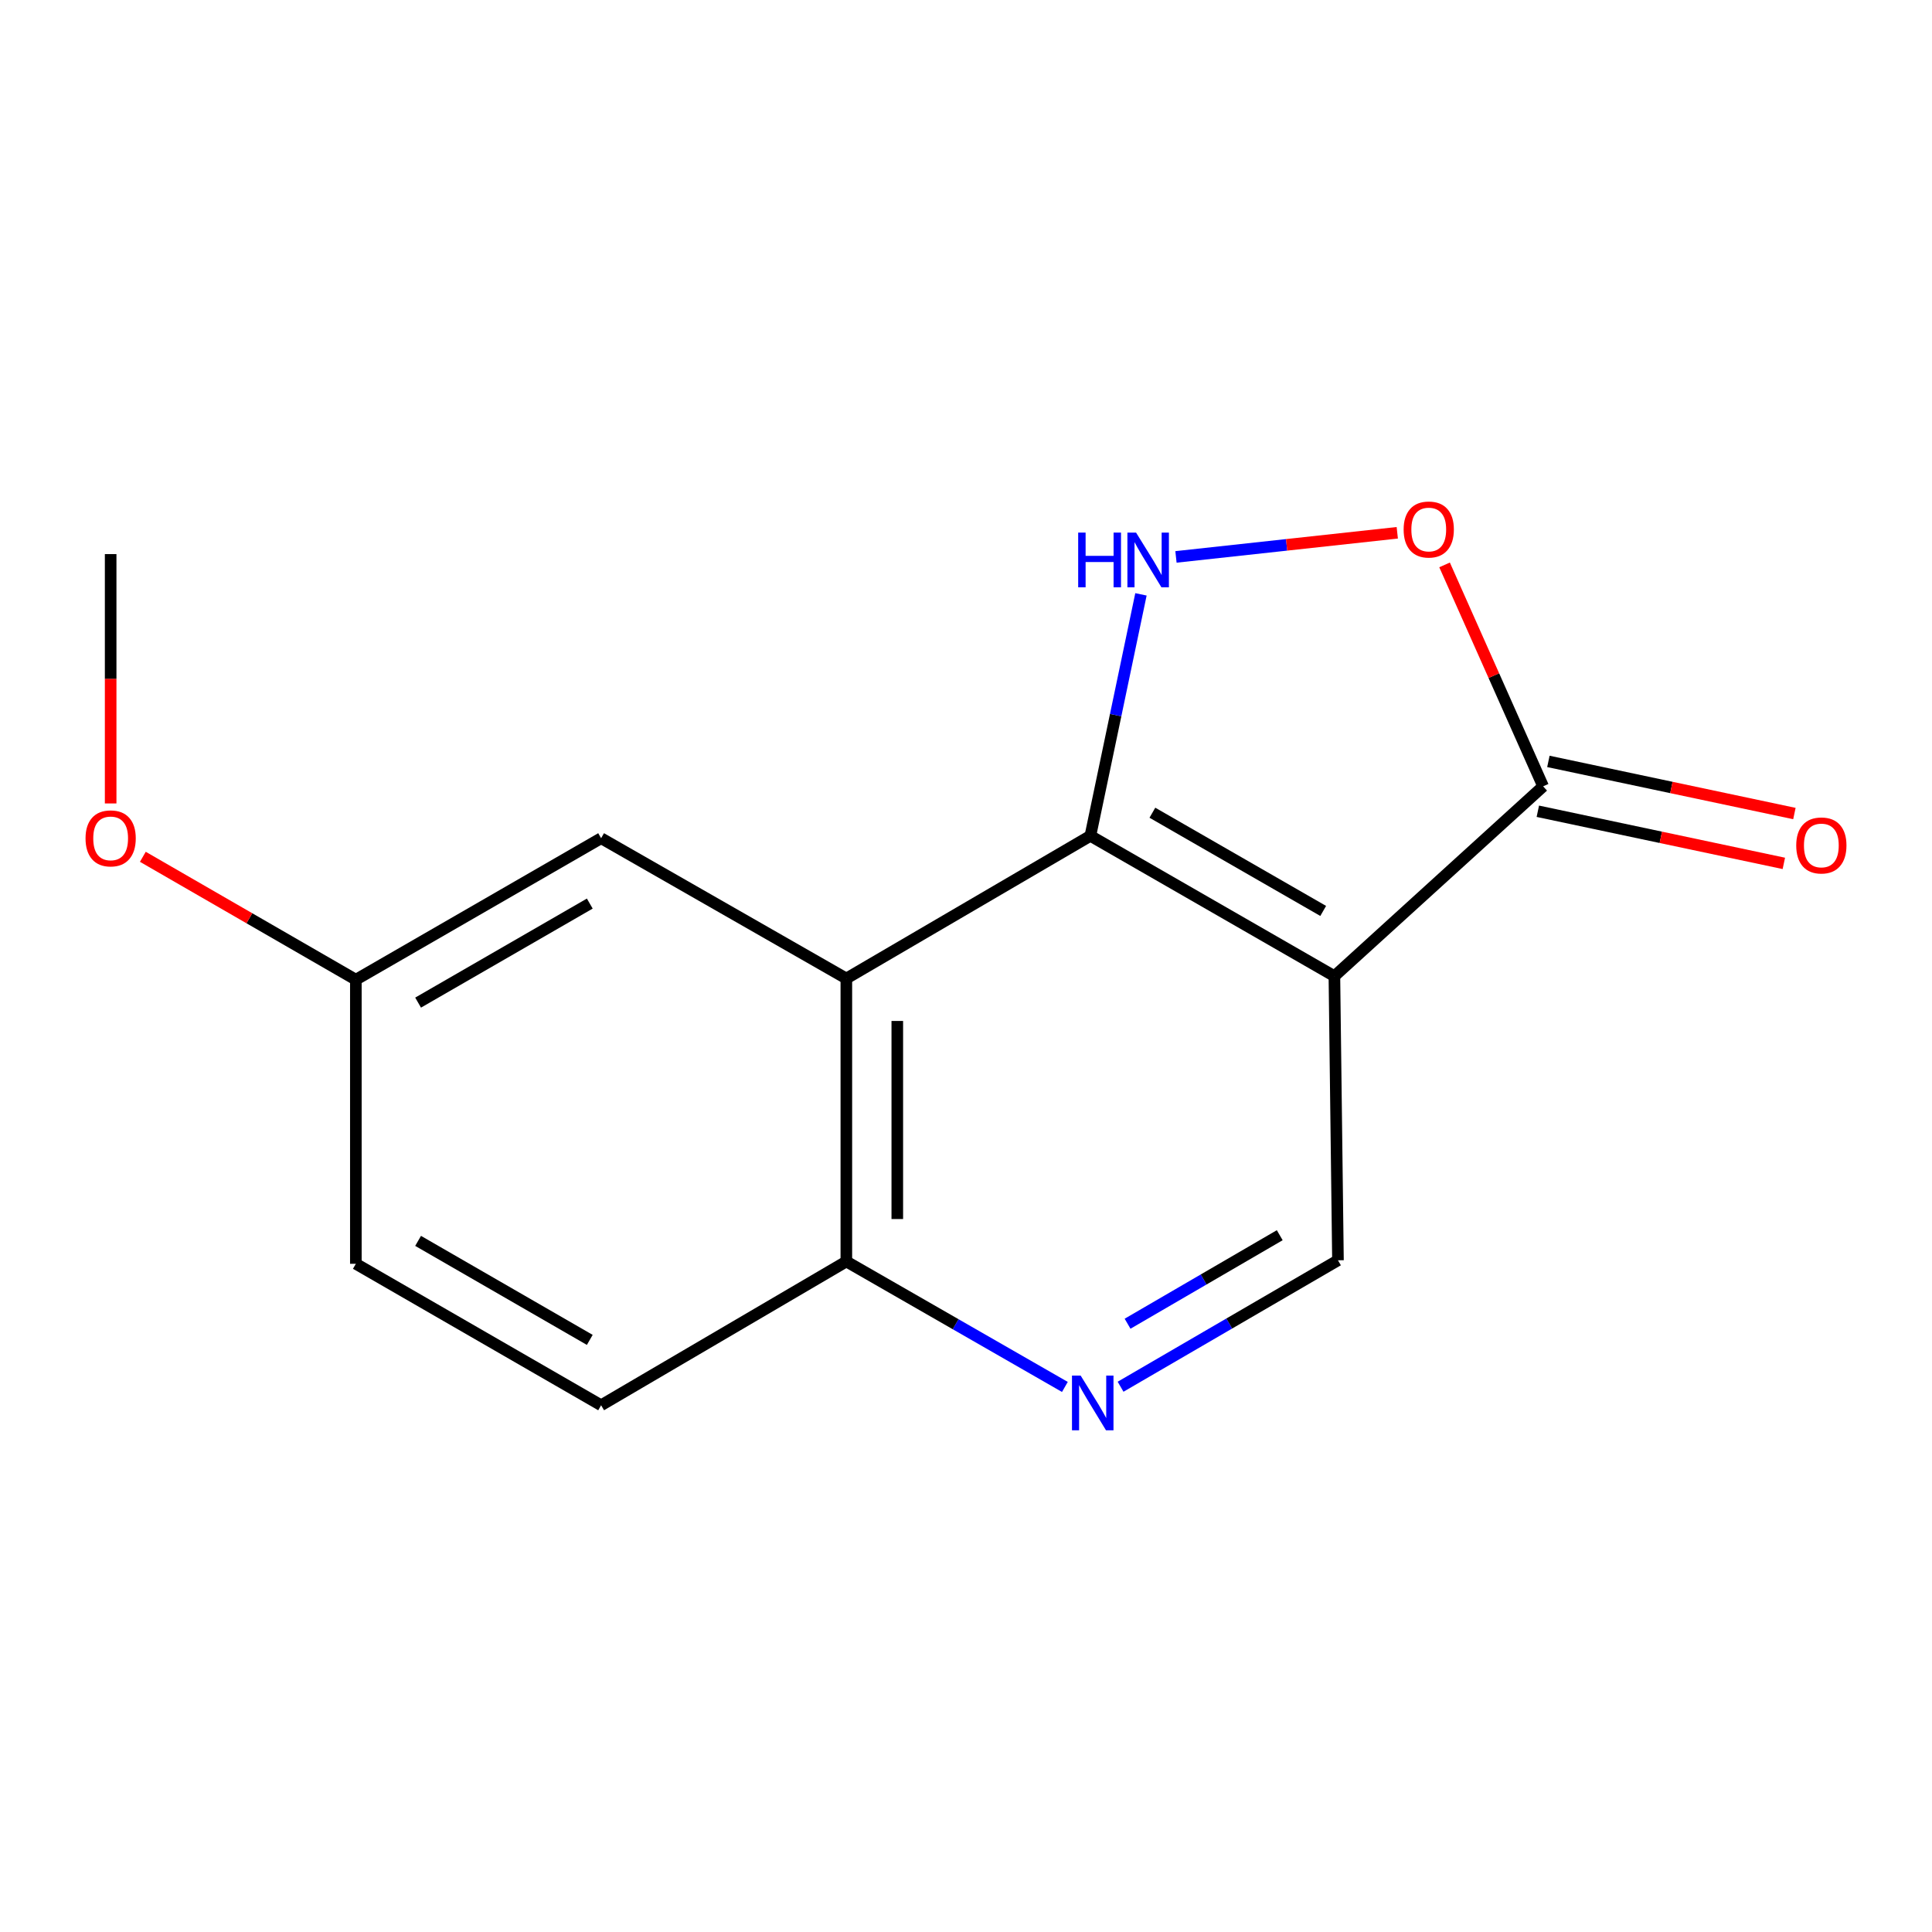 <?xml version='1.0' encoding='iso-8859-1'?>
<svg version='1.1' baseProfile='full'
              xmlns='http://www.w3.org/2000/svg'
                      xmlns:rdkit='http://www.rdkit.org/xml'
                      xmlns:xlink='http://www.w3.org/1999/xlink'
                  xml:space='preserve'
width='1000px' height='1000px' viewBox='0 0 1000 1000'>
<!-- END OF HEADER -->
<rect style='opacity:1.0;fill:#FFFFFF;stroke:none' width='1000' height='1000' x='0' y='0'> </rect>
<path class='bond-0' d='M 690.682,505.26 L 564.381,432.629' style='fill:none;fill-rule:evenodd;stroke:#000000;stroke-width:6px;stroke-linecap:butt;stroke-linejoin:miter;stroke-opacity:1' />
<path class='bond-0' d='M 684.885,471.502 L 596.474,420.661' style='fill:none;fill-rule:evenodd;stroke:#000000;stroke-width:6px;stroke-linecap:butt;stroke-linejoin:miter;stroke-opacity:1' />
<path class='bond-3' d='M 690.682,505.26 L 798.712,407.003' style='fill:none;fill-rule:evenodd;stroke:#000000;stroke-width:6px;stroke-linecap:butt;stroke-linejoin:miter;stroke-opacity:1' />
<path class='bond-6' d='M 690.682,505.26 L 692.528,652.323' style='fill:none;fill-rule:evenodd;stroke:#000000;stroke-width:6px;stroke-linecap:butt;stroke-linejoin:miter;stroke-opacity:1' />
<path class='bond-1' d='M 564.381,432.629 L 577.469,370.133' style='fill:none;fill-rule:evenodd;stroke:#000000;stroke-width:6px;stroke-linecap:butt;stroke-linejoin:miter;stroke-opacity:1' />
<path class='bond-1' d='M 577.469,370.133 L 590.557,307.637' style='fill:none;fill-rule:evenodd;stroke:#0000FF;stroke-width:6px;stroke-linecap:butt;stroke-linejoin:miter;stroke-opacity:1' />
<path class='bond-2' d='M 564.381,432.629 L 438.066,506.476' style='fill:none;fill-rule:evenodd;stroke:#000000;stroke-width:6px;stroke-linecap:butt;stroke-linejoin:miter;stroke-opacity:1' />
<path class='bond-15' d='M 608.678,288.26 L 665.953,282.014' style='fill:none;fill-rule:evenodd;stroke:#0000FF;stroke-width:6px;stroke-linecap:butt;stroke-linejoin:miter;stroke-opacity:1' />
<path class='bond-15' d='M 665.953,282.014 L 723.227,275.768' style='fill:none;fill-rule:evenodd;stroke:#FF0000;stroke-width:6px;stroke-linecap:butt;stroke-linejoin:miter;stroke-opacity:1' />
<path class='bond-7' d='M 438.066,506.476 L 438.066,652.938' style='fill:none;fill-rule:evenodd;stroke:#000000;stroke-width:6px;stroke-linecap:butt;stroke-linejoin:miter;stroke-opacity:1' />
<path class='bond-7' d='M 464.439,528.445 L 464.439,630.969' style='fill:none;fill-rule:evenodd;stroke:#000000;stroke-width:6px;stroke-linecap:butt;stroke-linejoin:miter;stroke-opacity:1' />
<path class='bond-8' d='M 438.066,506.476 L 311.135,433.86' style='fill:none;fill-rule:evenodd;stroke:#000000;stroke-width:6px;stroke-linecap:butt;stroke-linejoin:miter;stroke-opacity:1' />
<path class='bond-4' d='M 798.712,407.003 L 773.209,349.697' style='fill:none;fill-rule:evenodd;stroke:#000000;stroke-width:6px;stroke-linecap:butt;stroke-linejoin:miter;stroke-opacity:1' />
<path class='bond-4' d='M 773.209,349.697 L 747.706,292.391' style='fill:none;fill-rule:evenodd;stroke:#FF0000;stroke-width:6px;stroke-linecap:butt;stroke-linejoin:miter;stroke-opacity:1' />
<path class='bond-9' d='M 795.978,419.903 L 859.646,433.396' style='fill:none;fill-rule:evenodd;stroke:#000000;stroke-width:6px;stroke-linecap:butt;stroke-linejoin:miter;stroke-opacity:1' />
<path class='bond-9' d='M 859.646,433.396 L 923.313,446.888' style='fill:none;fill-rule:evenodd;stroke:#FF0000;stroke-width:6px;stroke-linecap:butt;stroke-linejoin:miter;stroke-opacity:1' />
<path class='bond-9' d='M 801.446,394.102 L 865.114,407.595' style='fill:none;fill-rule:evenodd;stroke:#000000;stroke-width:6px;stroke-linecap:butt;stroke-linejoin:miter;stroke-opacity:1' />
<path class='bond-9' d='M 865.114,407.595 L 928.781,421.088' style='fill:none;fill-rule:evenodd;stroke:#FF0000;stroke-width:6px;stroke-linecap:butt;stroke-linejoin:miter;stroke-opacity:1' />
<path class='bond-5' d='M 580.008,717.772 L 636.268,685.047' style='fill:none;fill-rule:evenodd;stroke:#0000FF;stroke-width:6px;stroke-linecap:butt;stroke-linejoin:miter;stroke-opacity:1' />
<path class='bond-5' d='M 636.268,685.047 L 692.528,652.323' style='fill:none;fill-rule:evenodd;stroke:#000000;stroke-width:6px;stroke-linecap:butt;stroke-linejoin:miter;stroke-opacity:1' />
<path class='bond-5' d='M 583.626,685.157 L 623.008,662.25' style='fill:none;fill-rule:evenodd;stroke:#0000FF;stroke-width:6px;stroke-linecap:butt;stroke-linejoin:miter;stroke-opacity:1' />
<path class='bond-5' d='M 623.008,662.25 L 662.39,639.342' style='fill:none;fill-rule:evenodd;stroke:#000000;stroke-width:6px;stroke-linecap:butt;stroke-linejoin:miter;stroke-opacity:1' />
<path class='bond-16' d='M 551.181,717.878 L 494.623,685.408' style='fill:none;fill-rule:evenodd;stroke:#0000FF;stroke-width:6px;stroke-linecap:butt;stroke-linejoin:miter;stroke-opacity:1' />
<path class='bond-16' d='M 494.623,685.408 L 438.066,652.938' style='fill:none;fill-rule:evenodd;stroke:#000000;stroke-width:6px;stroke-linecap:butt;stroke-linejoin:miter;stroke-opacity:1' />
<path class='bond-10' d='M 438.066,652.938 L 311.135,727.356' style='fill:none;fill-rule:evenodd;stroke:#000000;stroke-width:6px;stroke-linecap:butt;stroke-linejoin:miter;stroke-opacity:1' />
<path class='bond-11' d='M 311.135,433.86 L 184.189,507.091' style='fill:none;fill-rule:evenodd;stroke:#000000;stroke-width:6px;stroke-linecap:butt;stroke-linejoin:miter;stroke-opacity:1' />
<path class='bond-11' d='M 305.271,467.69 L 216.409,518.952' style='fill:none;fill-rule:evenodd;stroke:#000000;stroke-width:6px;stroke-linecap:butt;stroke-linejoin:miter;stroke-opacity:1' />
<path class='bond-12' d='M 311.135,727.356 L 184.189,654.139' style='fill:none;fill-rule:evenodd;stroke:#000000;stroke-width:6px;stroke-linecap:butt;stroke-linejoin:miter;stroke-opacity:1' />
<path class='bond-12' d='M 305.269,693.527 L 216.407,642.276' style='fill:none;fill-rule:evenodd;stroke:#000000;stroke-width:6px;stroke-linecap:butt;stroke-linejoin:miter;stroke-opacity:1' />
<path class='bond-13' d='M 184.189,507.091 L 129.062,475.283' style='fill:none;fill-rule:evenodd;stroke:#000000;stroke-width:6px;stroke-linecap:butt;stroke-linejoin:miter;stroke-opacity:1' />
<path class='bond-13' d='M 129.062,475.283 L 73.936,443.475' style='fill:none;fill-rule:evenodd;stroke:#FF0000;stroke-width:6px;stroke-linecap:butt;stroke-linejoin:miter;stroke-opacity:1' />
<path class='bond-17' d='M 184.189,507.091 L 184.189,654.139' style='fill:none;fill-rule:evenodd;stroke:#000000;stroke-width:6px;stroke-linecap:butt;stroke-linejoin:miter;stroke-opacity:1' />
<path class='bond-14' d='M 57.273,415.863 L 57.273,351.33' style='fill:none;fill-rule:evenodd;stroke:#FF0000;stroke-width:6px;stroke-linecap:butt;stroke-linejoin:miter;stroke-opacity:1' />
<path class='bond-14' d='M 57.273,351.33 L 57.273,286.797' style='fill:none;fill-rule:evenodd;stroke:#000000;stroke-width:6px;stroke-linecap:butt;stroke-linejoin:miter;stroke-opacity:1' />
<path  class='atom-2' d='M 558.066 275.67
L 561.906 275.67
L 561.906 287.71
L 576.386 287.71
L 576.386 275.67
L 580.226 275.67
L 580.226 303.99
L 576.386 303.99
L 576.386 290.91
L 561.906 290.91
L 561.906 303.99
L 558.066 303.99
L 558.066 275.67
' fill='#0000FF'/>
<path  class='atom-2' d='M 588.026 275.67
L 597.306 290.67
Q 598.226 292.15, 599.706 294.83
Q 601.186 297.51, 601.266 297.67
L 601.266 275.67
L 605.026 275.67
L 605.026 303.99
L 601.146 303.99
L 591.186 287.59
Q 590.026 285.67, 588.786 283.47
Q 587.586 281.27, 587.226 280.59
L 587.226 303.99
L 583.546 303.99
L 583.546 275.67
L 588.026 275.67
' fill='#0000FF'/>
<path  class='atom-5' d='M 726.518 274.071
Q 726.518 267.271, 729.878 263.471
Q 733.238 259.671, 739.518 259.671
Q 745.798 259.671, 749.158 263.471
Q 752.518 267.271, 752.518 274.071
Q 752.518 280.951, 749.118 284.871
Q 745.718 288.751, 739.518 288.751
Q 733.278 288.751, 729.878 284.871
Q 726.518 280.991, 726.518 274.071
M 739.518 285.551
Q 743.838 285.551, 746.158 282.671
Q 748.518 279.751, 748.518 274.071
Q 748.518 268.511, 746.158 265.711
Q 743.838 262.871, 739.518 262.871
Q 735.198 262.871, 732.838 265.671
Q 730.518 268.471, 730.518 274.071
Q 730.518 279.791, 732.838 282.671
Q 735.198 285.551, 739.518 285.551
' fill='#FF0000'/>
<path  class='atom-6' d='M 559.337 711.994
L 568.617 726.994
Q 569.537 728.474, 571.017 731.154
Q 572.497 733.834, 572.577 733.994
L 572.577 711.994
L 576.337 711.994
L 576.337 740.314
L 572.457 740.314
L 562.497 723.914
Q 561.337 721.994, 560.097 719.794
Q 558.897 717.594, 558.537 716.914
L 558.537 740.314
L 554.857 740.314
L 554.857 711.994
L 559.337 711.994
' fill='#0000FF'/>
<path  class='atom-10' d='M 929.727 437.603
Q 929.727 430.803, 933.087 427.003
Q 936.447 423.203, 942.727 423.203
Q 949.007 423.203, 952.367 427.003
Q 955.727 430.803, 955.727 437.603
Q 955.727 444.483, 952.327 448.403
Q 948.927 452.283, 942.727 452.283
Q 936.487 452.283, 933.087 448.403
Q 929.727 444.523, 929.727 437.603
M 942.727 449.083
Q 947.047 449.083, 949.367 446.203
Q 951.727 443.283, 951.727 437.603
Q 951.727 432.043, 949.367 429.243
Q 947.047 426.403, 942.727 426.403
Q 938.407 426.403, 936.047 429.203
Q 933.727 432.003, 933.727 437.603
Q 933.727 443.323, 936.047 446.203
Q 938.407 449.083, 942.727 449.083
' fill='#FF0000'/>
<path  class='atom-14' d='M 44.273 433.94
Q 44.273 427.14, 47.633 423.34
Q 50.992 419.54, 57.273 419.54
Q 63.553 419.54, 66.912 423.34
Q 70.272 427.14, 70.272 433.94
Q 70.272 440.82, 66.873 444.74
Q 63.472 448.62, 57.273 448.62
Q 51.032 448.62, 47.633 444.74
Q 44.273 440.86, 44.273 433.94
M 57.273 445.42
Q 61.593 445.42, 63.913 442.54
Q 66.272 439.62, 66.272 433.94
Q 66.272 428.38, 63.913 425.58
Q 61.593 422.74, 57.273 422.74
Q 52.953 422.74, 50.593 425.54
Q 48.273 428.34, 48.273 433.94
Q 48.273 439.66, 50.593 442.54
Q 52.953 445.42, 57.273 445.42
' fill='#FF0000'/>
</svg>
